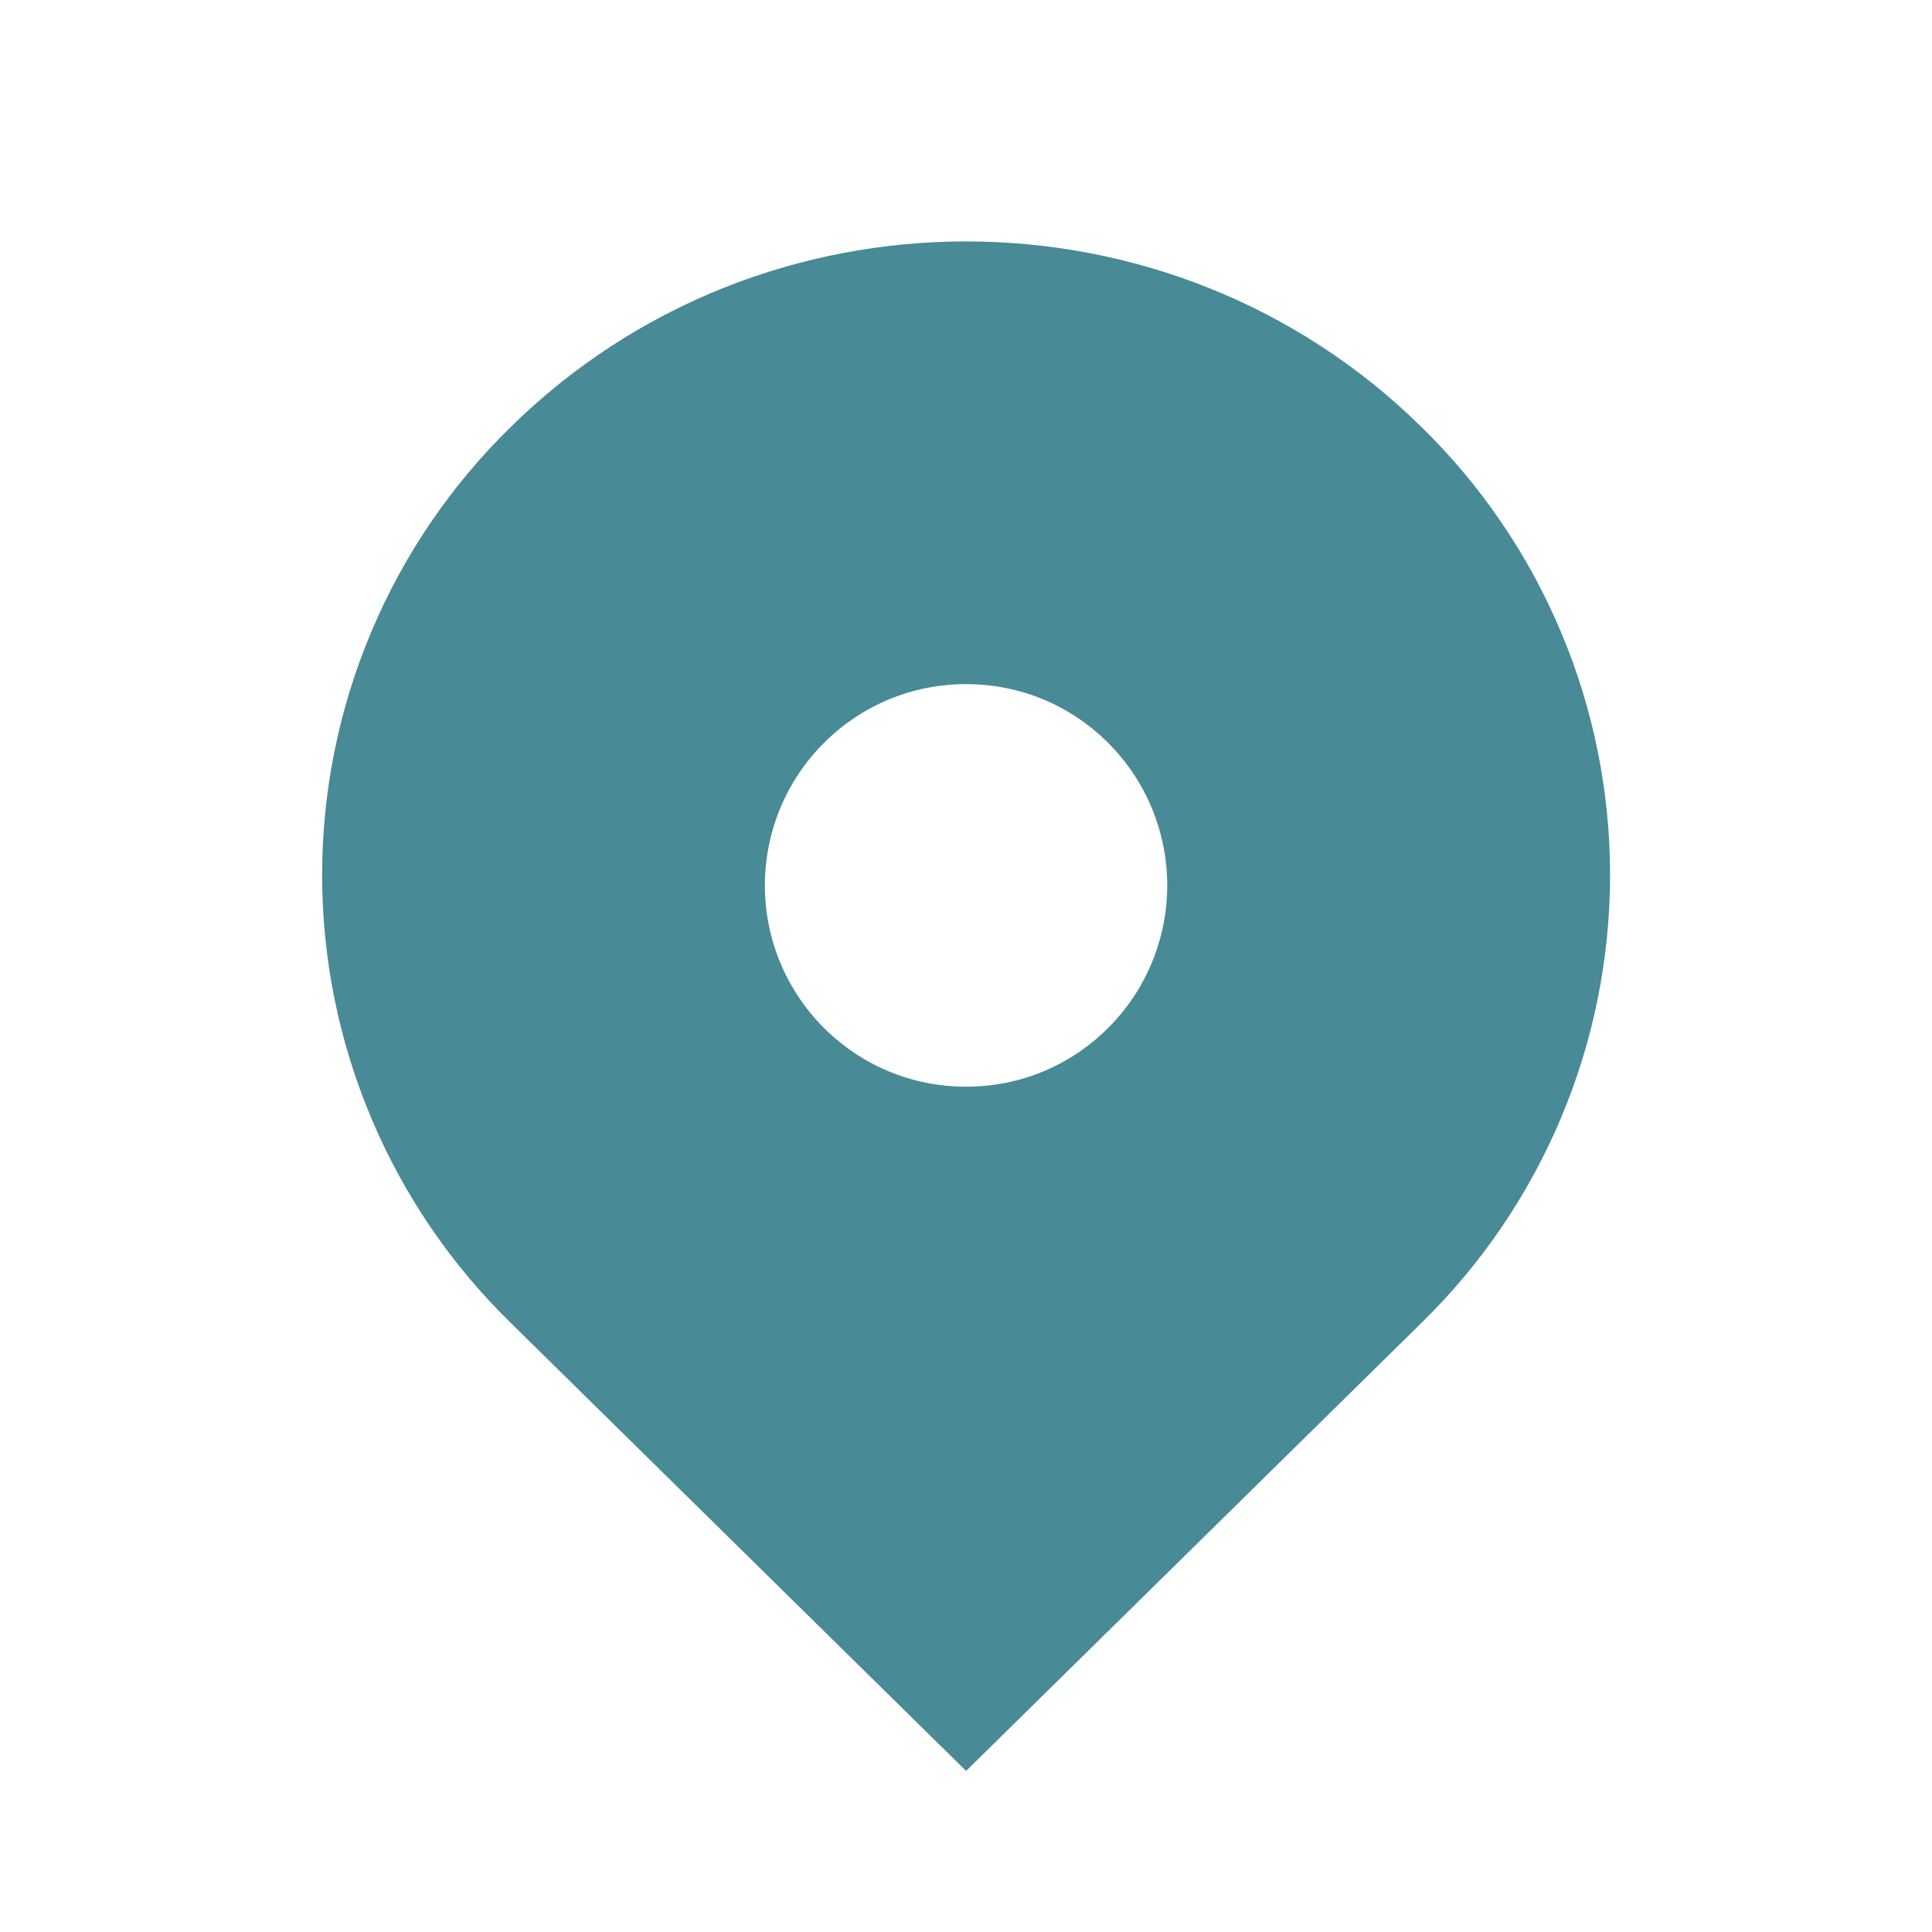 <?xml version="1.0" encoding="UTF-8"?>
<svg xmlns="http://www.w3.org/2000/svg" width="19" height="19" viewBox="0 0 19 19" fill="none">
  <path d="M13.979 4.199C11.506 1.766 7.496 1.766 5.023 4.199C4.436 4.773 3.969 5.458 3.651 6.215C3.332 6.971 3.168 7.784 3.168 8.605C3.168 9.426 3.332 10.238 3.651 10.995C3.969 11.751 4.436 12.437 5.023 13.01L9.501 17.416L13.979 13.01C14.566 12.437 15.033 11.751 15.351 10.995C15.67 10.238 15.834 9.426 15.834 8.605C15.834 7.784 15.67 6.971 15.351 6.215C15.033 5.458 14.566 4.773 13.979 4.199ZM9.501 10.687C8.972 10.687 8.475 10.481 8.101 10.107C7.73 9.736 7.522 9.232 7.522 8.708C7.522 8.183 7.73 7.679 8.101 7.308C8.475 6.934 8.972 6.728 9.501 6.728C10.03 6.728 10.527 6.934 10.9 7.308C11.271 7.679 11.479 8.183 11.479 8.708C11.479 9.232 11.271 9.736 10.9 10.107C10.527 10.481 10.03 10.687 9.501 10.687Z" fill="#488A95"></path>
</svg>
